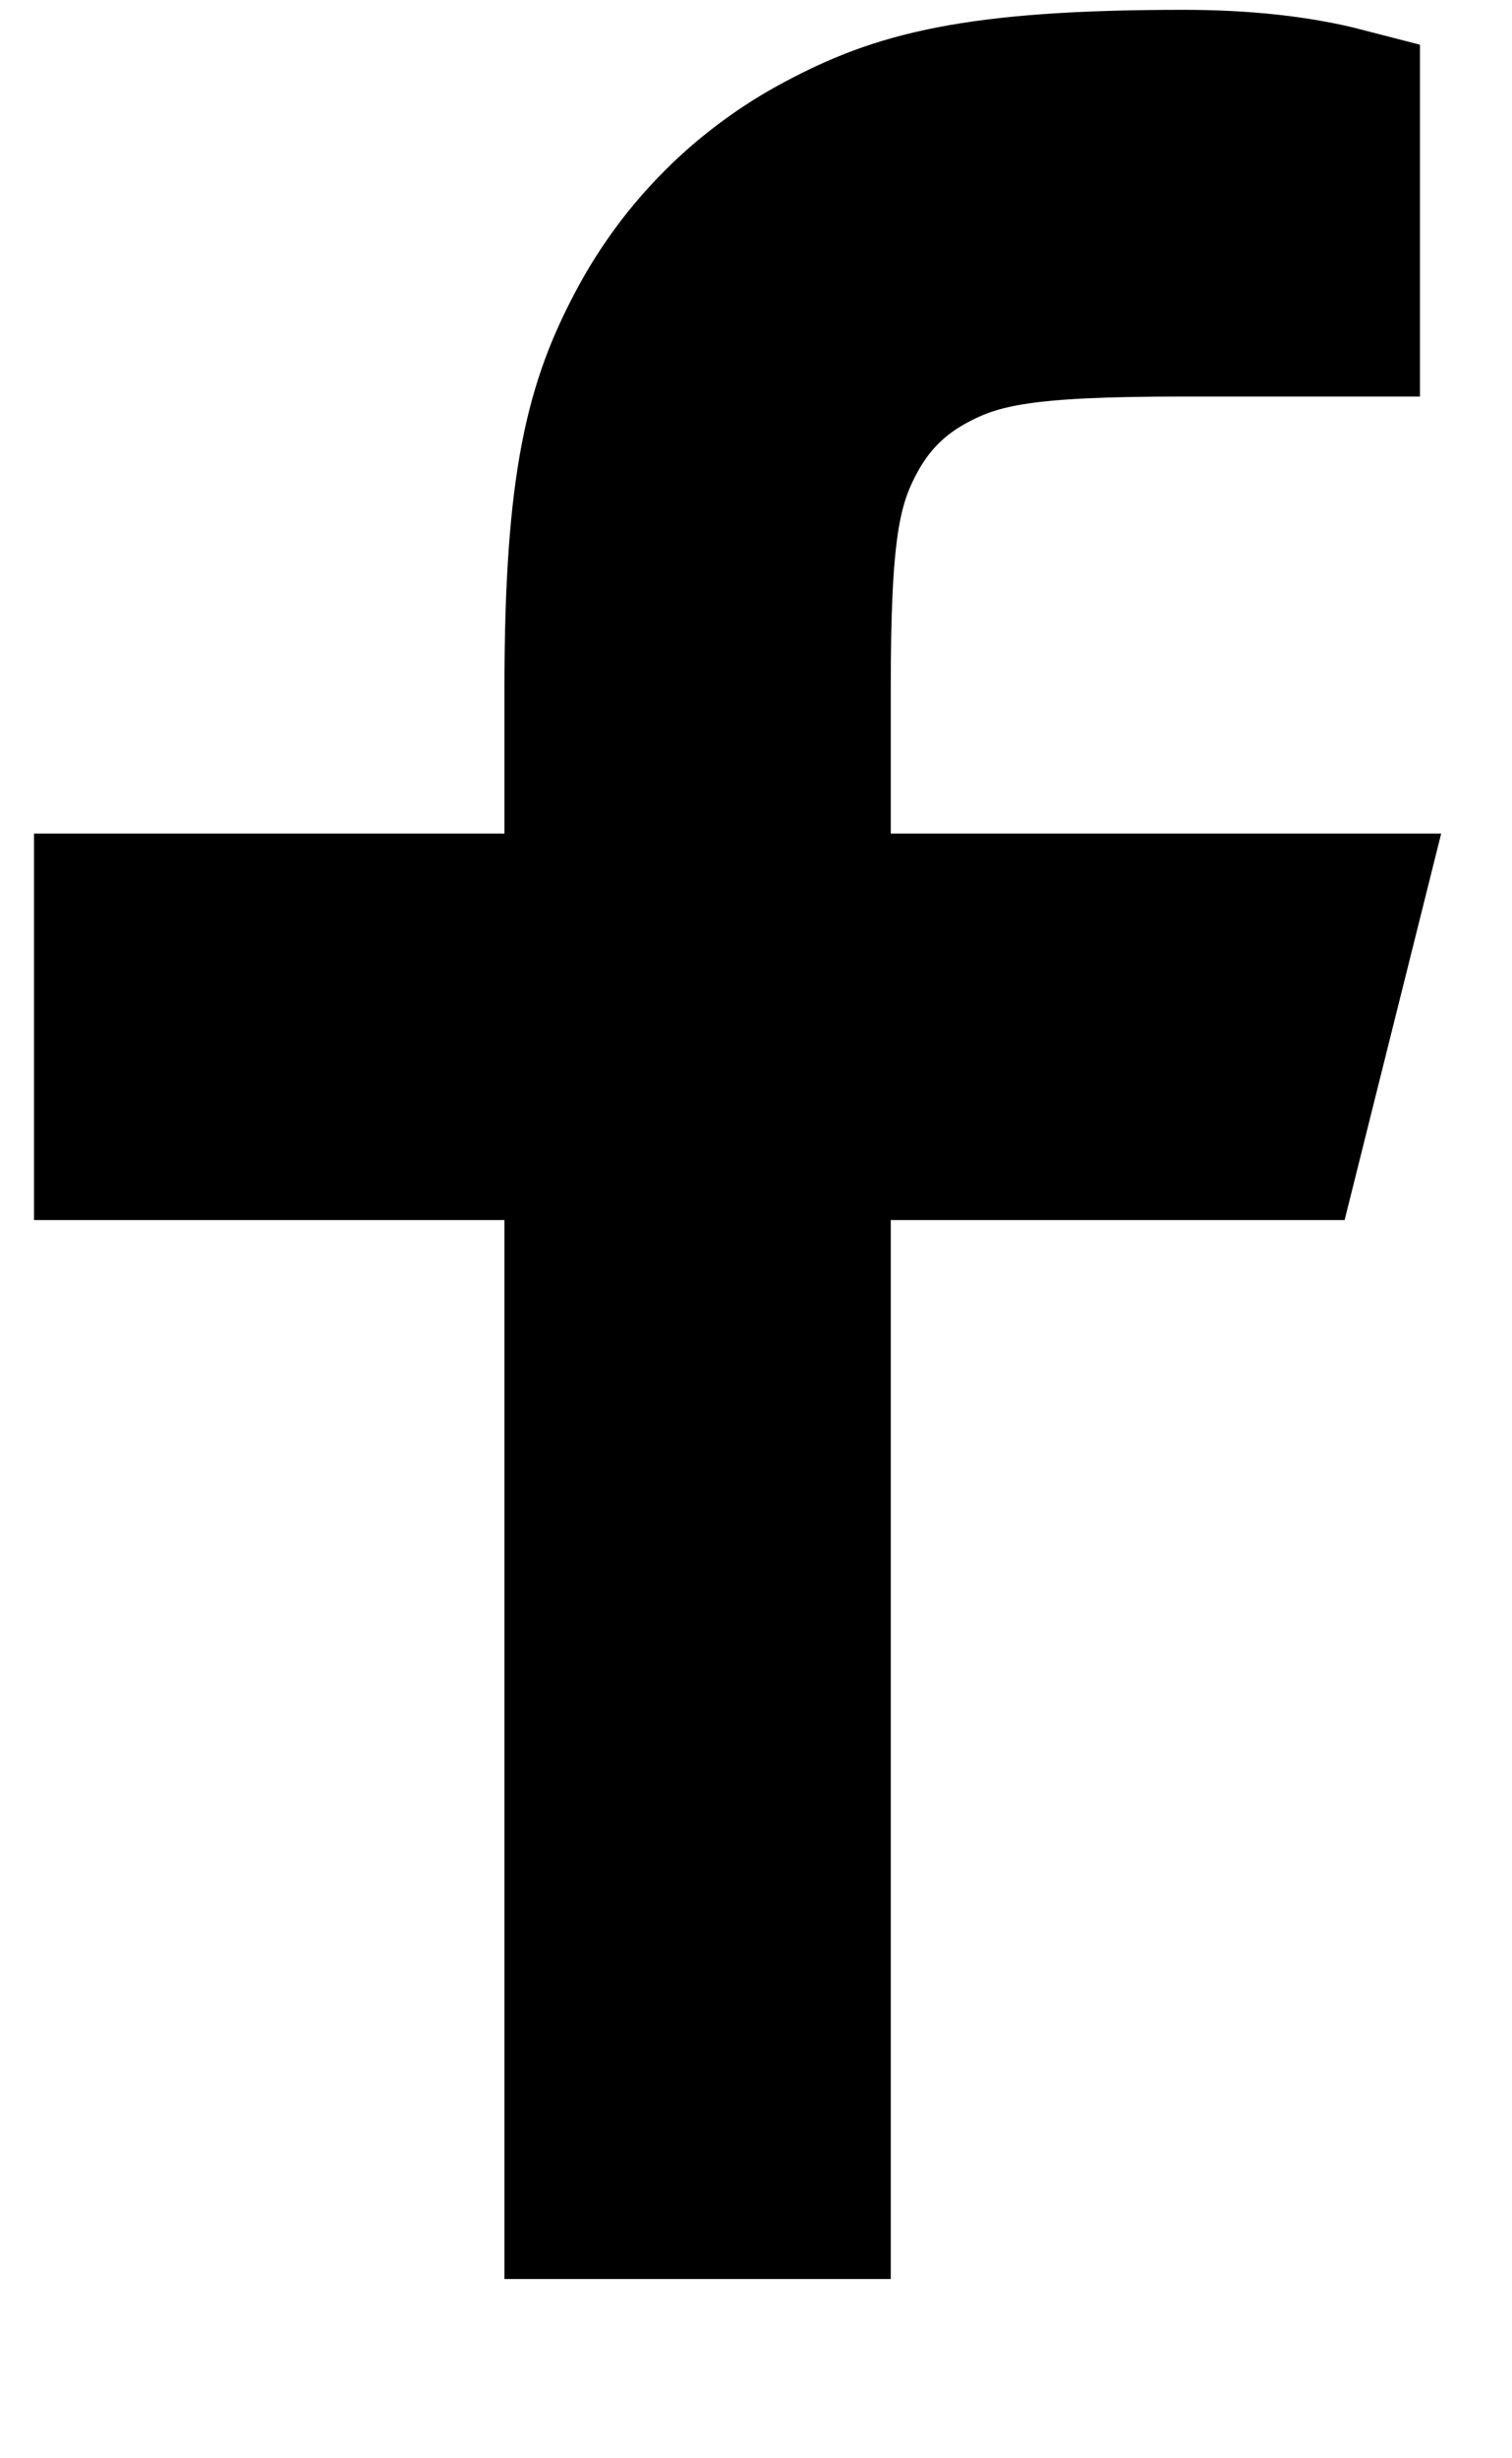 <svg width="8" height="13" viewBox="0 0 8 13" fill="none" xmlns="http://www.w3.org/2000/svg">
<path d="M4.313 4.808H7.113L6.802 6.052H4.313V11.652H3.069V6.052H0.58V4.808H3.069V3.643C3.069 2.534 3.185 2.131 3.401 1.725C3.613 1.325 3.941 0.997 4.342 0.785C4.748 0.568 5.15 0.452 6.26 0.452C6.585 0.452 6.87 0.483 7.113 0.546V1.697H6.26C5.436 1.697 5.185 1.745 4.929 1.882C4.74 1.983 4.6 2.124 4.499 2.313C4.362 2.568 4.313 2.819 4.313 3.643V4.808Z" fill="black" stroke="black" stroke-width="0.8"/>
</svg>
